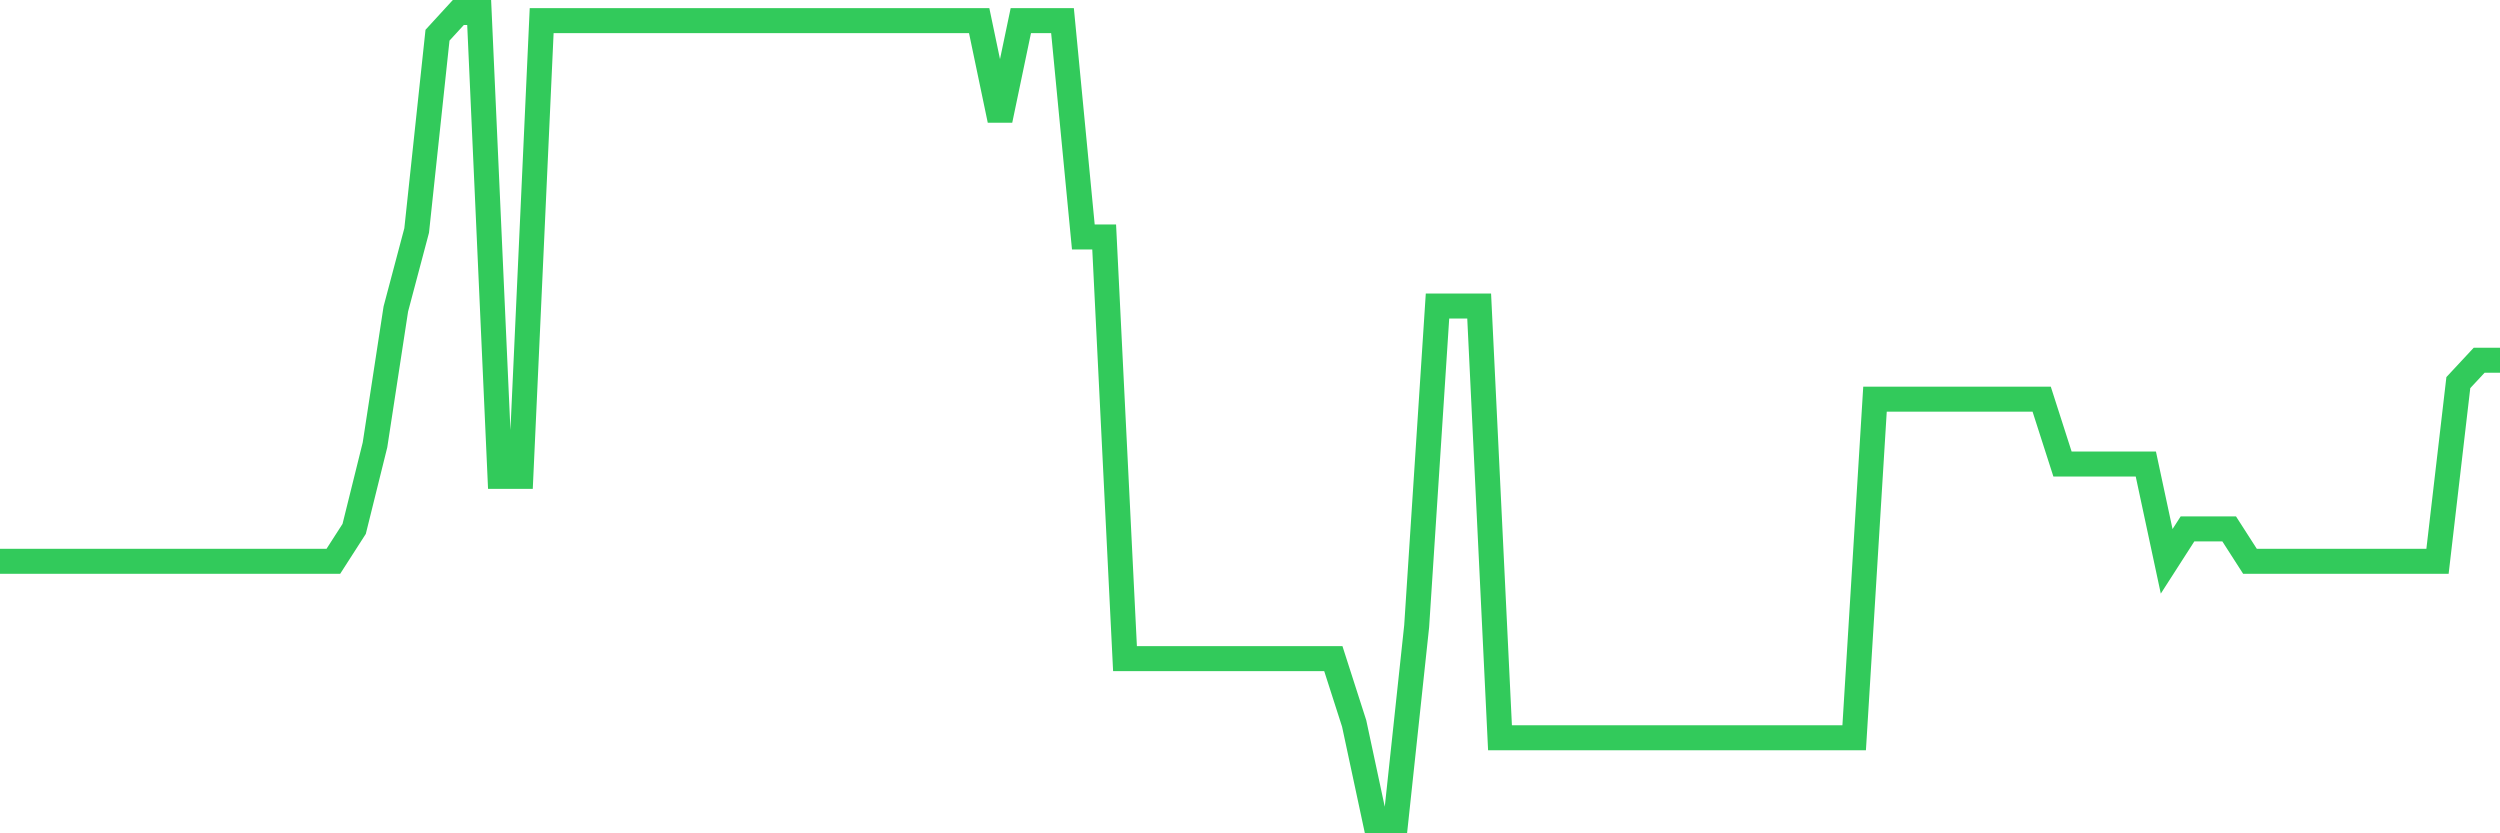 <svg
  xmlns="http://www.w3.org/2000/svg"
  xmlns:xlink="http://www.w3.org/1999/xlink"
  width="120"
  height="40"
  viewBox="0 0 120 40"
  preserveAspectRatio="none"
>
  <polyline
    points="0,26.944 1,26.944 2,26.944 3,26.944 4,26.944 5,26.944 6,26.944 7,26.944 8,26.944 9,26.944 10,26.944 11,26.944 12,26.944 13,26.944 14,26.944 15,26.944 16,26.944 17,25.387 18,21.355 19,14.831 20,11.063 21,1.69 22,0.6 23,0.6 24,22.865 25,22.865 26,0.989 27,0.989 28,0.989 29,0.989 30,0.989 31,0.989 32,0.989 33,0.989 34,0.989 35,0.989 36,0.989 37,0.989 38,0.989 39,0.989 40,0.989 41,0.989 42,0.989 43,0.989 44,0.989 45,0.989 46,0.989 47,0.989 48,5.769 49,0.989 50,0.989 51,0.989 52,11.374 53,11.374 54,31.615 55,31.615 56,31.615 57,31.615 58,31.615 59,31.615 60,31.615 61,31.615 62,31.615 63,31.615 64,31.615 65,34.729 66,39.4 67,39.4 68,30.058 69,14.691 70,14.691 71,14.691 72,35.414 73,35.414 74,35.414 75,35.414 76,35.414 77,35.414 78,35.414 79,35.414 80,35.414 81,35.414 82,35.414 83,35.414 84,35.414 85,35.414 86,35.414 87,35.414 88,35.414 89,35.414 90,19.159 91,19.159 92,19.159 93,19.159 94,19.159 95,19.159 96,19.159 97,19.159 98,19.159 99,22.273 100,22.273 101,22.273 102,22.273 103,22.273 104,26.944 105,25.387 106,25.387 107,25.387 108,26.944 109,26.944 110,26.944 111,26.944 112,26.944 113,26.944 114,26.944 115,26.944 116,26.944 117,26.944 118,18.365 119,17.291 120,17.291"
    fill="none"
    stroke="#32ca5b"
    stroke-width="1.2"
  >
  </polyline>
</svg>